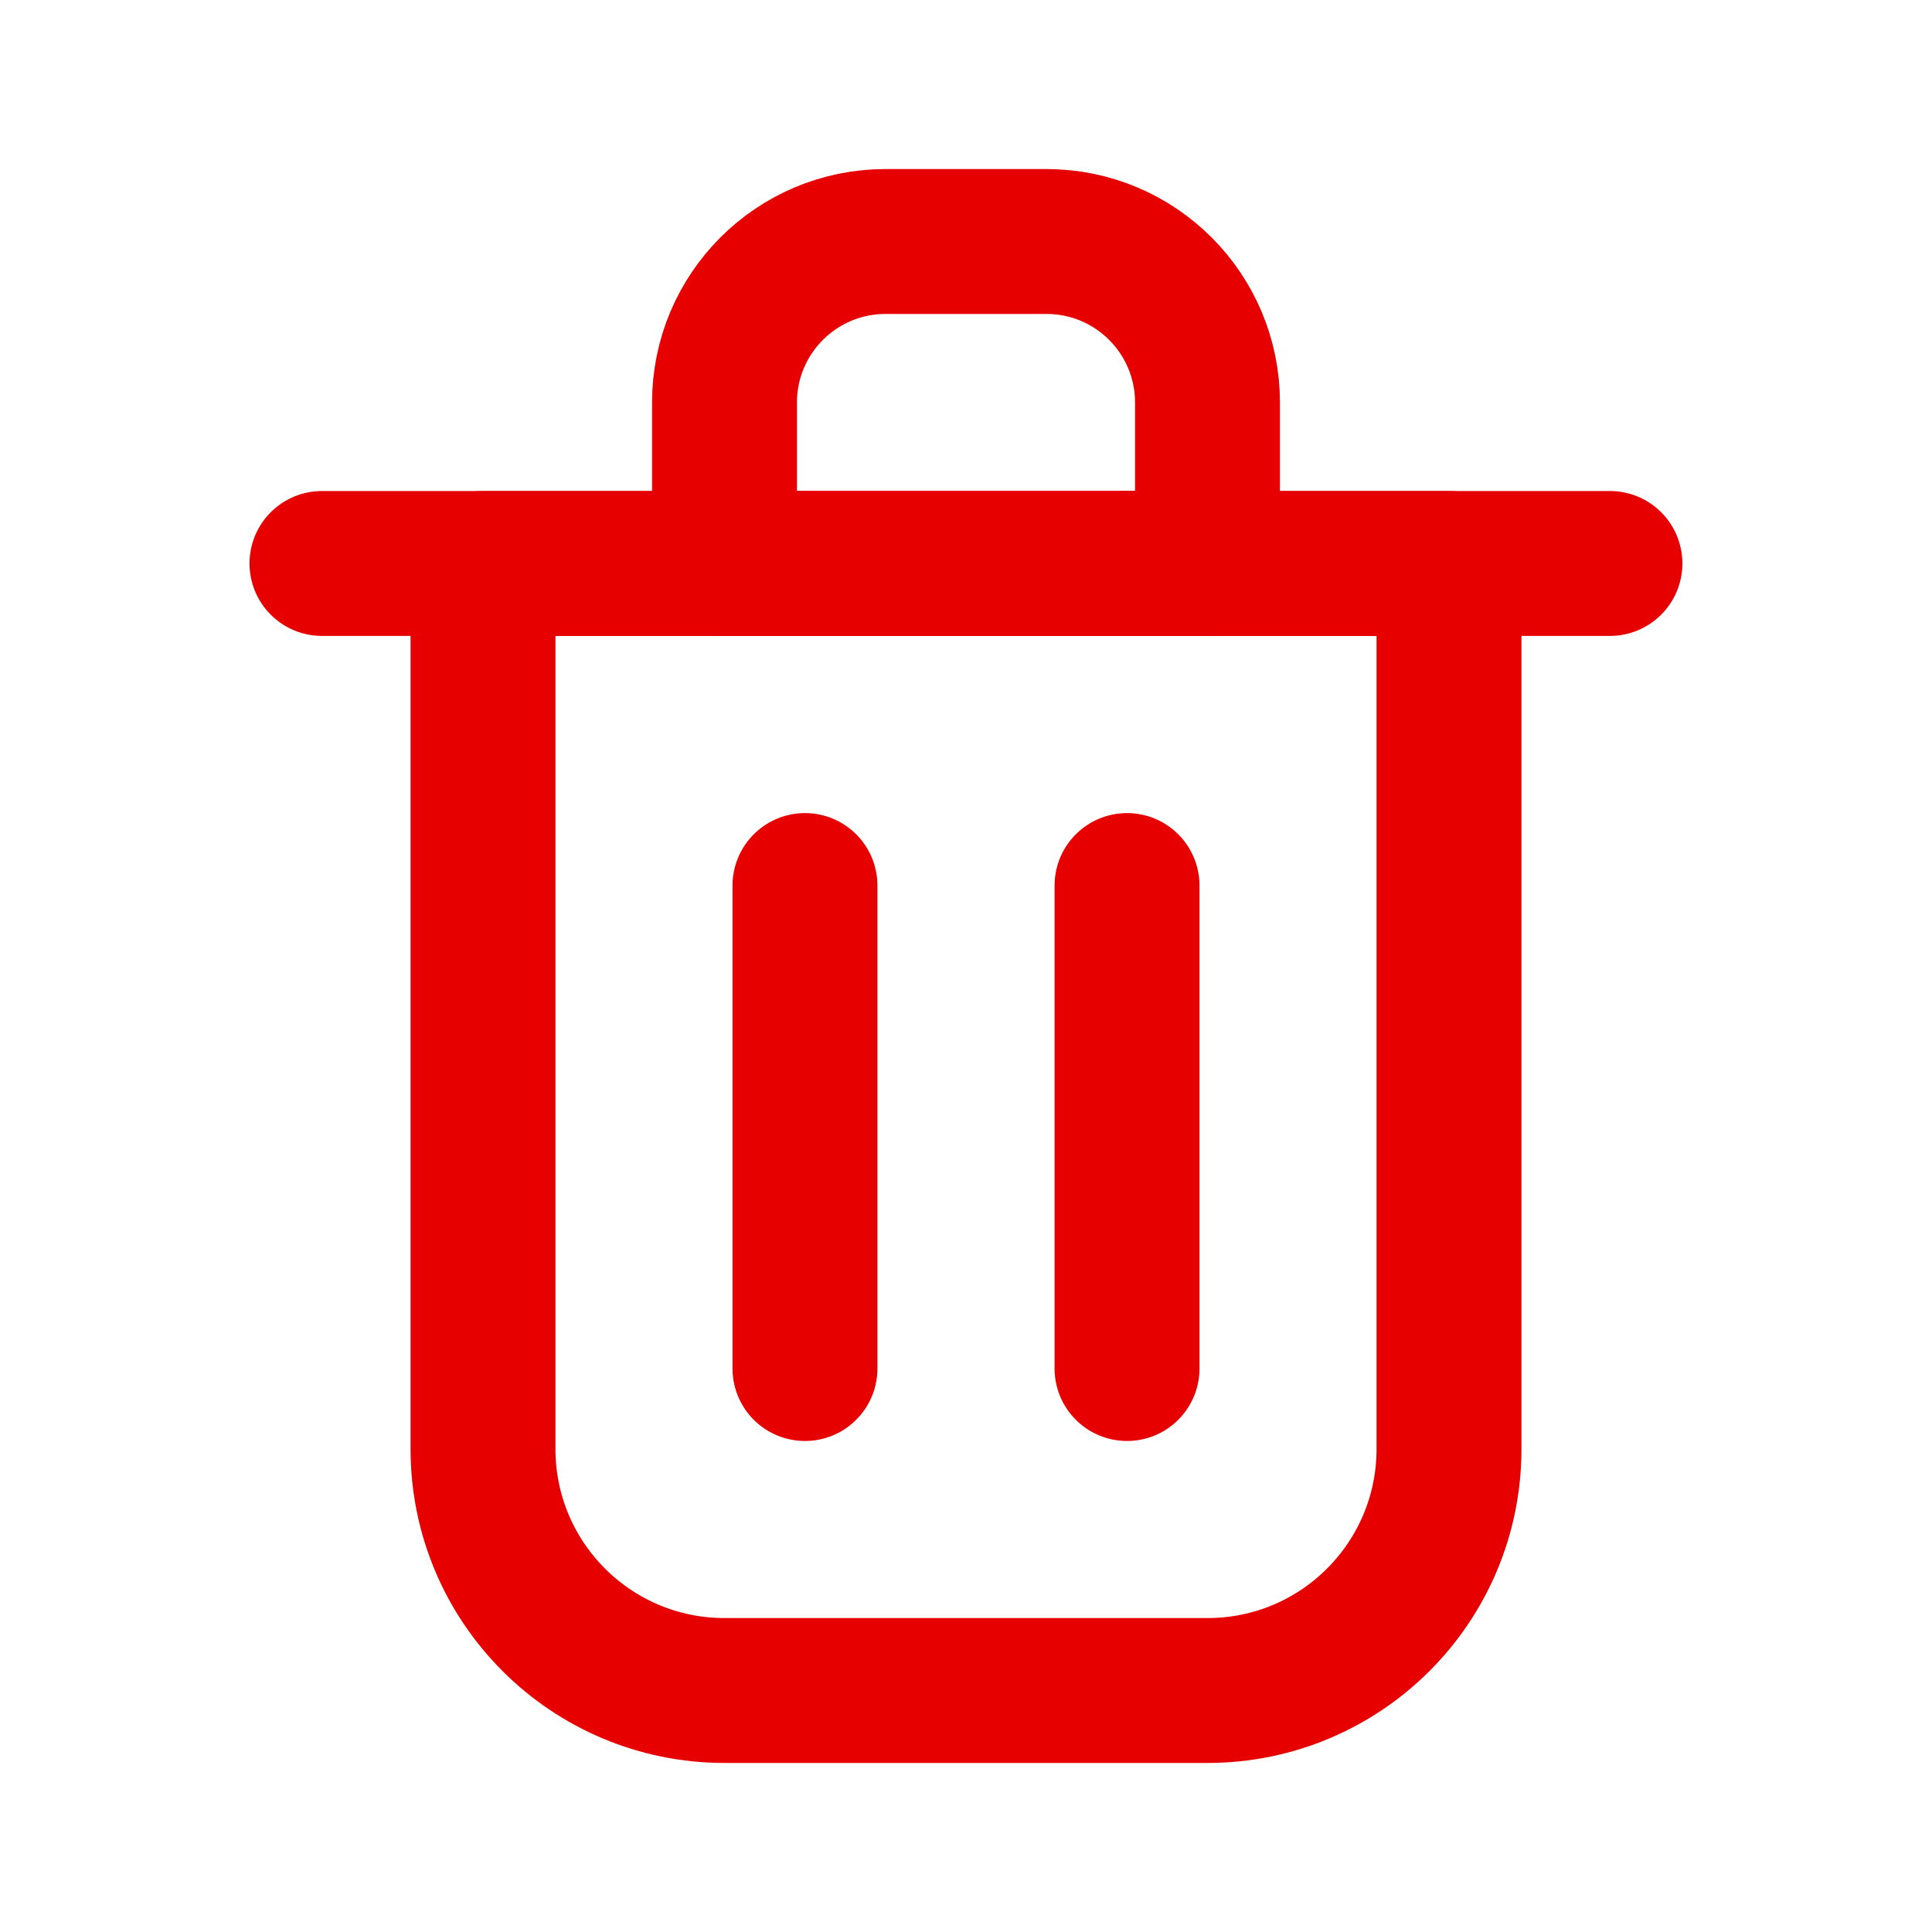 <svg width="20" height="20" viewBox="0 0 20 20" fill="none" xmlns="http://www.w3.org/2000/svg">
<path d="M8.333 9.167V14.167" stroke="#E70000" stroke-width="1.5" stroke-linecap="round" stroke-linejoin="round"/>
<path d="M11.667 9.167V14.167" stroke="#E70000" stroke-width="1.5" stroke-linecap="round" stroke-linejoin="round"/>
<path d="M3.333 5.833H16.666" stroke="#E70000" stroke-width="1.5" stroke-linecap="round" stroke-linejoin="round"/>
<path d="M5 5.833H10H15V15C15 16.381 13.881 17.5 12.5 17.5H7.5C6.119 17.5 5 16.381 5 15V5.833Z" stroke="#E70000" stroke-width="1.5" stroke-linecap="round" stroke-linejoin="round"/>
<path d="M7.5 4.167C7.5 3.246 8.246 2.5 9.167 2.5H10.833C11.754 2.5 12.5 3.246 12.5 4.167V5.833H7.5V4.167Z" stroke="#E70000" stroke-width="1.5" stroke-linecap="round" stroke-linejoin="round"/>
</svg>
